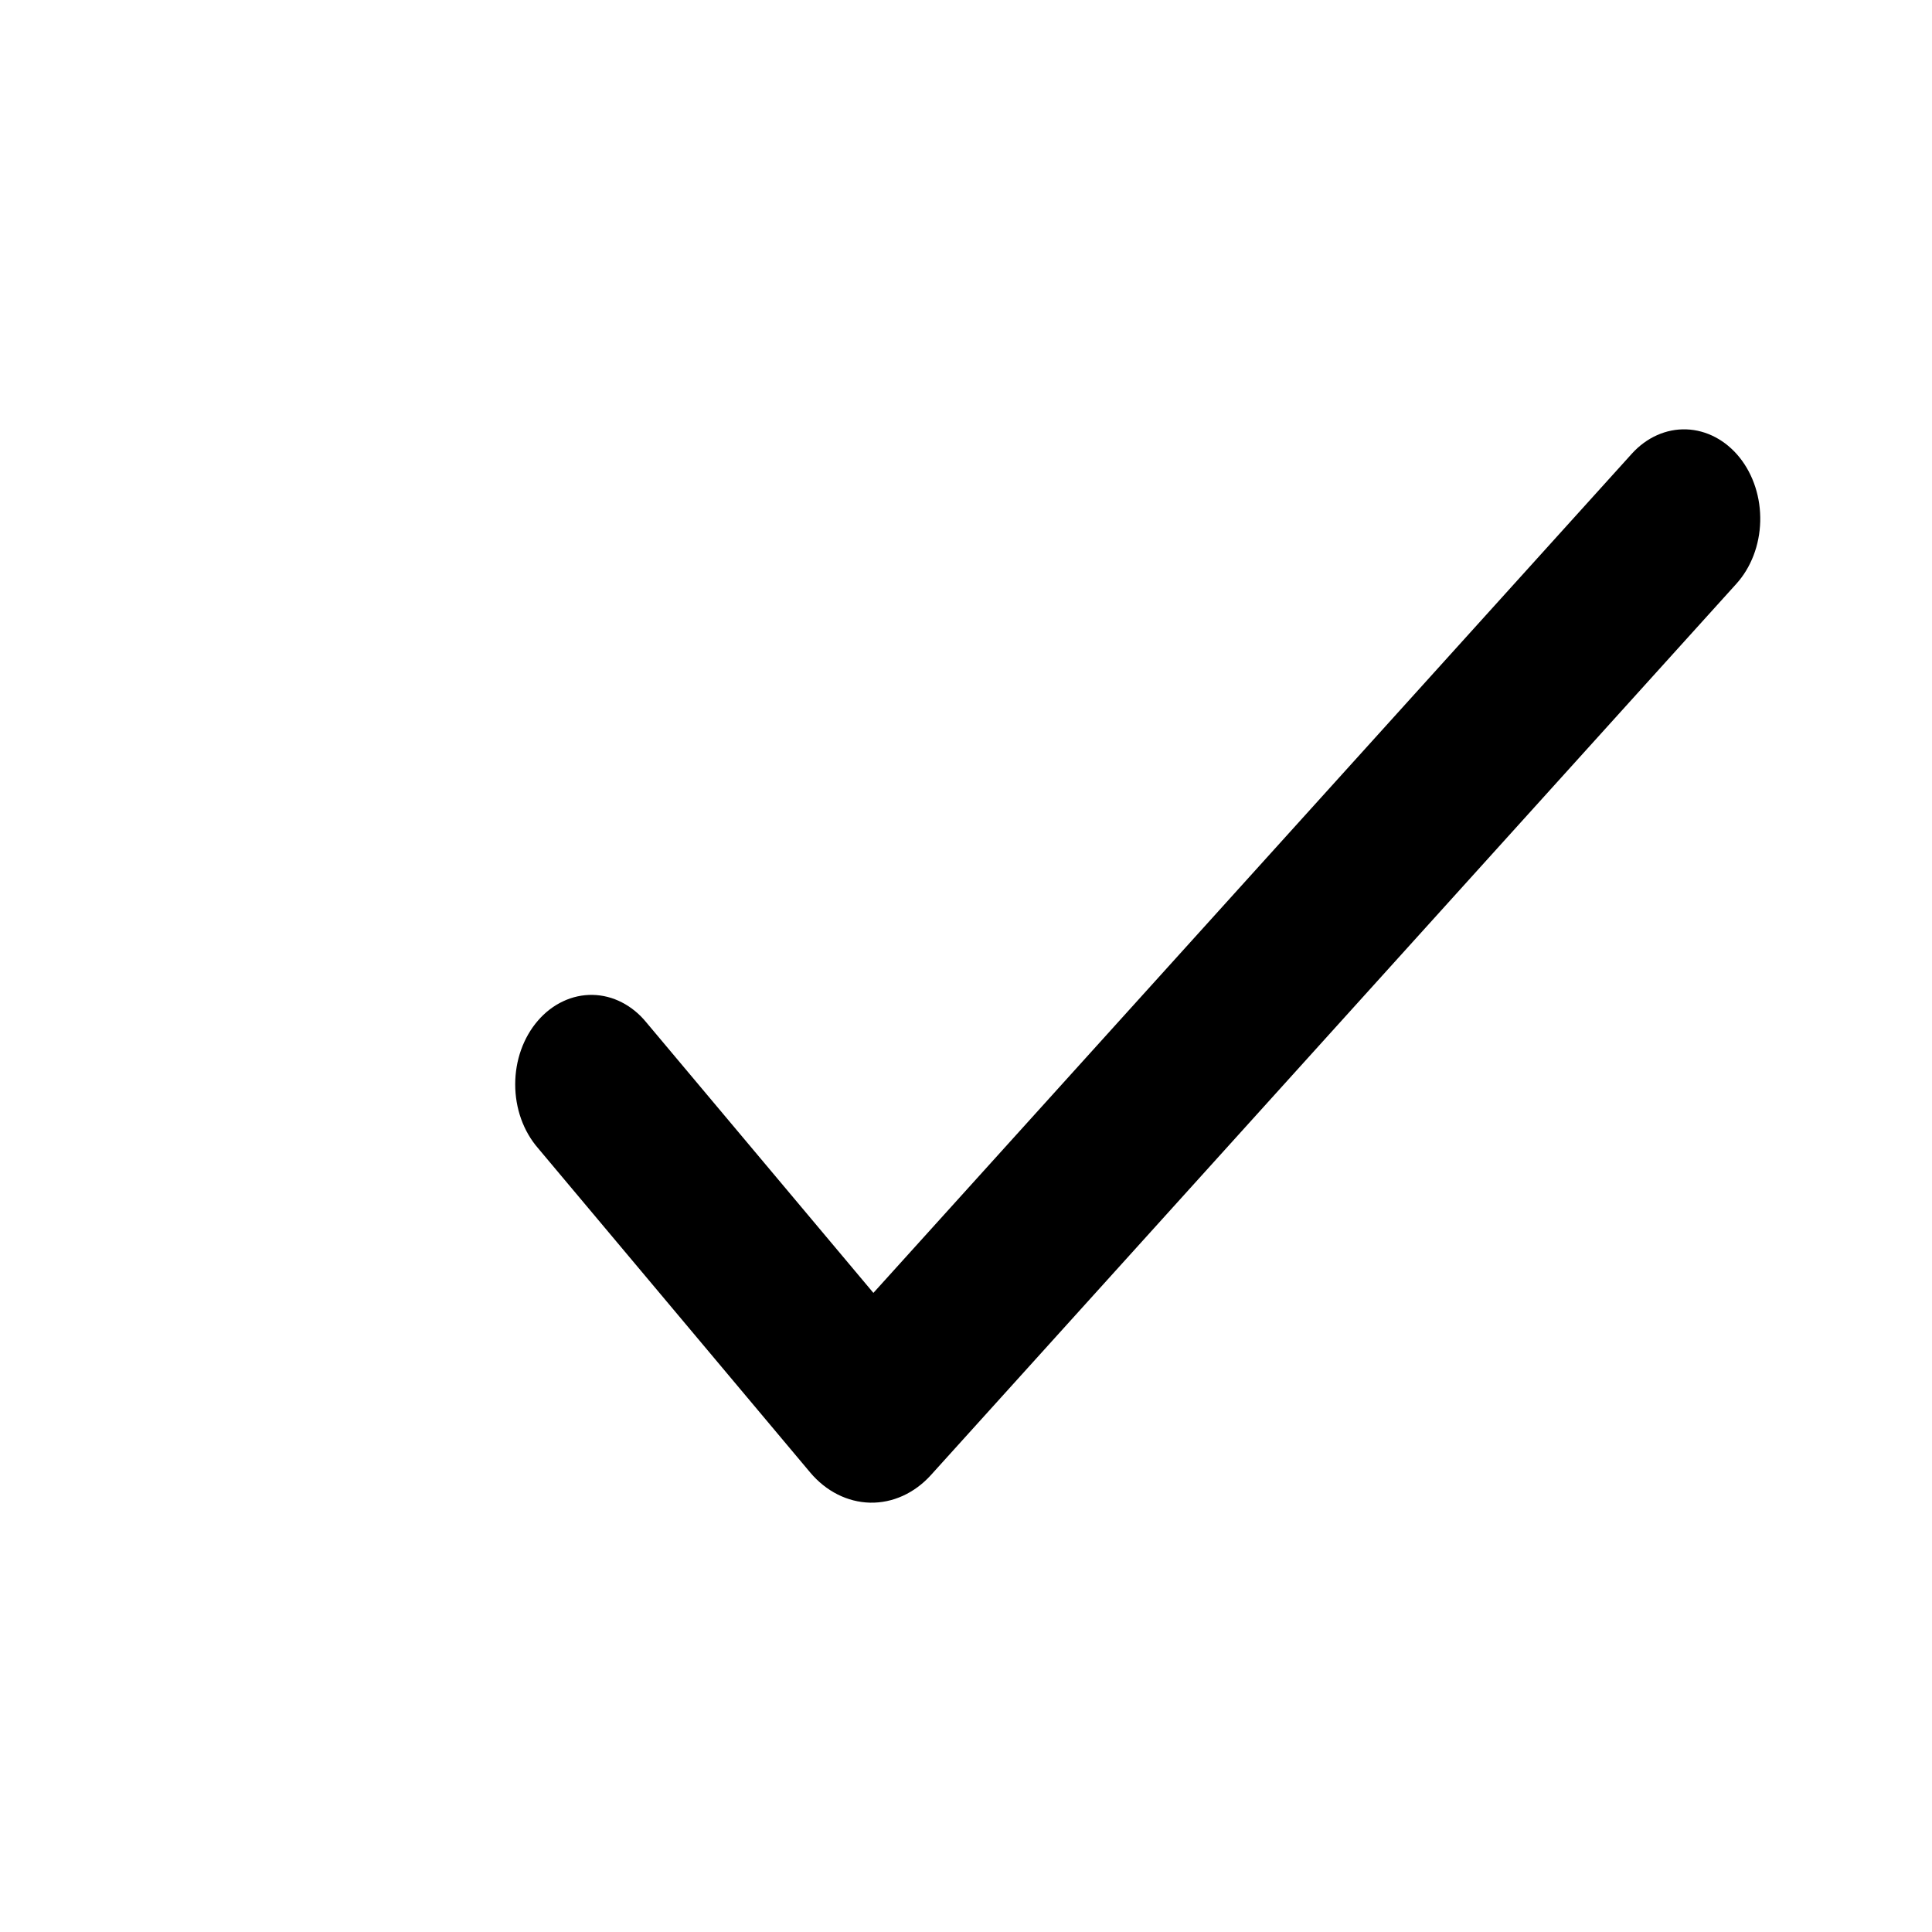<svg width="45" height="45" viewBox="0 0 45 45" fill="none" xmlns="http://www.w3.org/2000/svg">
<path d="M40.518 10.655C40.84 11.057 41.013 11.593 40.999 12.145C40.985 12.697 40.785 13.22 40.442 13.599L21.682 34.358C21.299 34.781 20.791 35.011 20.266 35C19.741 34.988 19.24 34.736 18.871 34.297L12.531 26.742C12.363 26.548 12.229 26.317 12.138 26.063C12.047 25.808 12 25.534 12 25.258C12 24.982 12.046 24.708 12.137 24.453C12.228 24.198 12.361 23.967 12.529 23.773C12.696 23.579 12.895 23.426 13.114 23.323C13.332 23.22 13.566 23.169 13.801 23.173C14.036 23.177 14.269 23.236 14.484 23.347C14.7 23.458 14.895 23.617 15.057 23.817L20.343 30.114L38.01 10.566C38.353 10.188 38.809 9.984 39.28 10.001C39.75 10.018 40.195 10.253 40.518 10.655Z" fill="black"/>
</svg>
